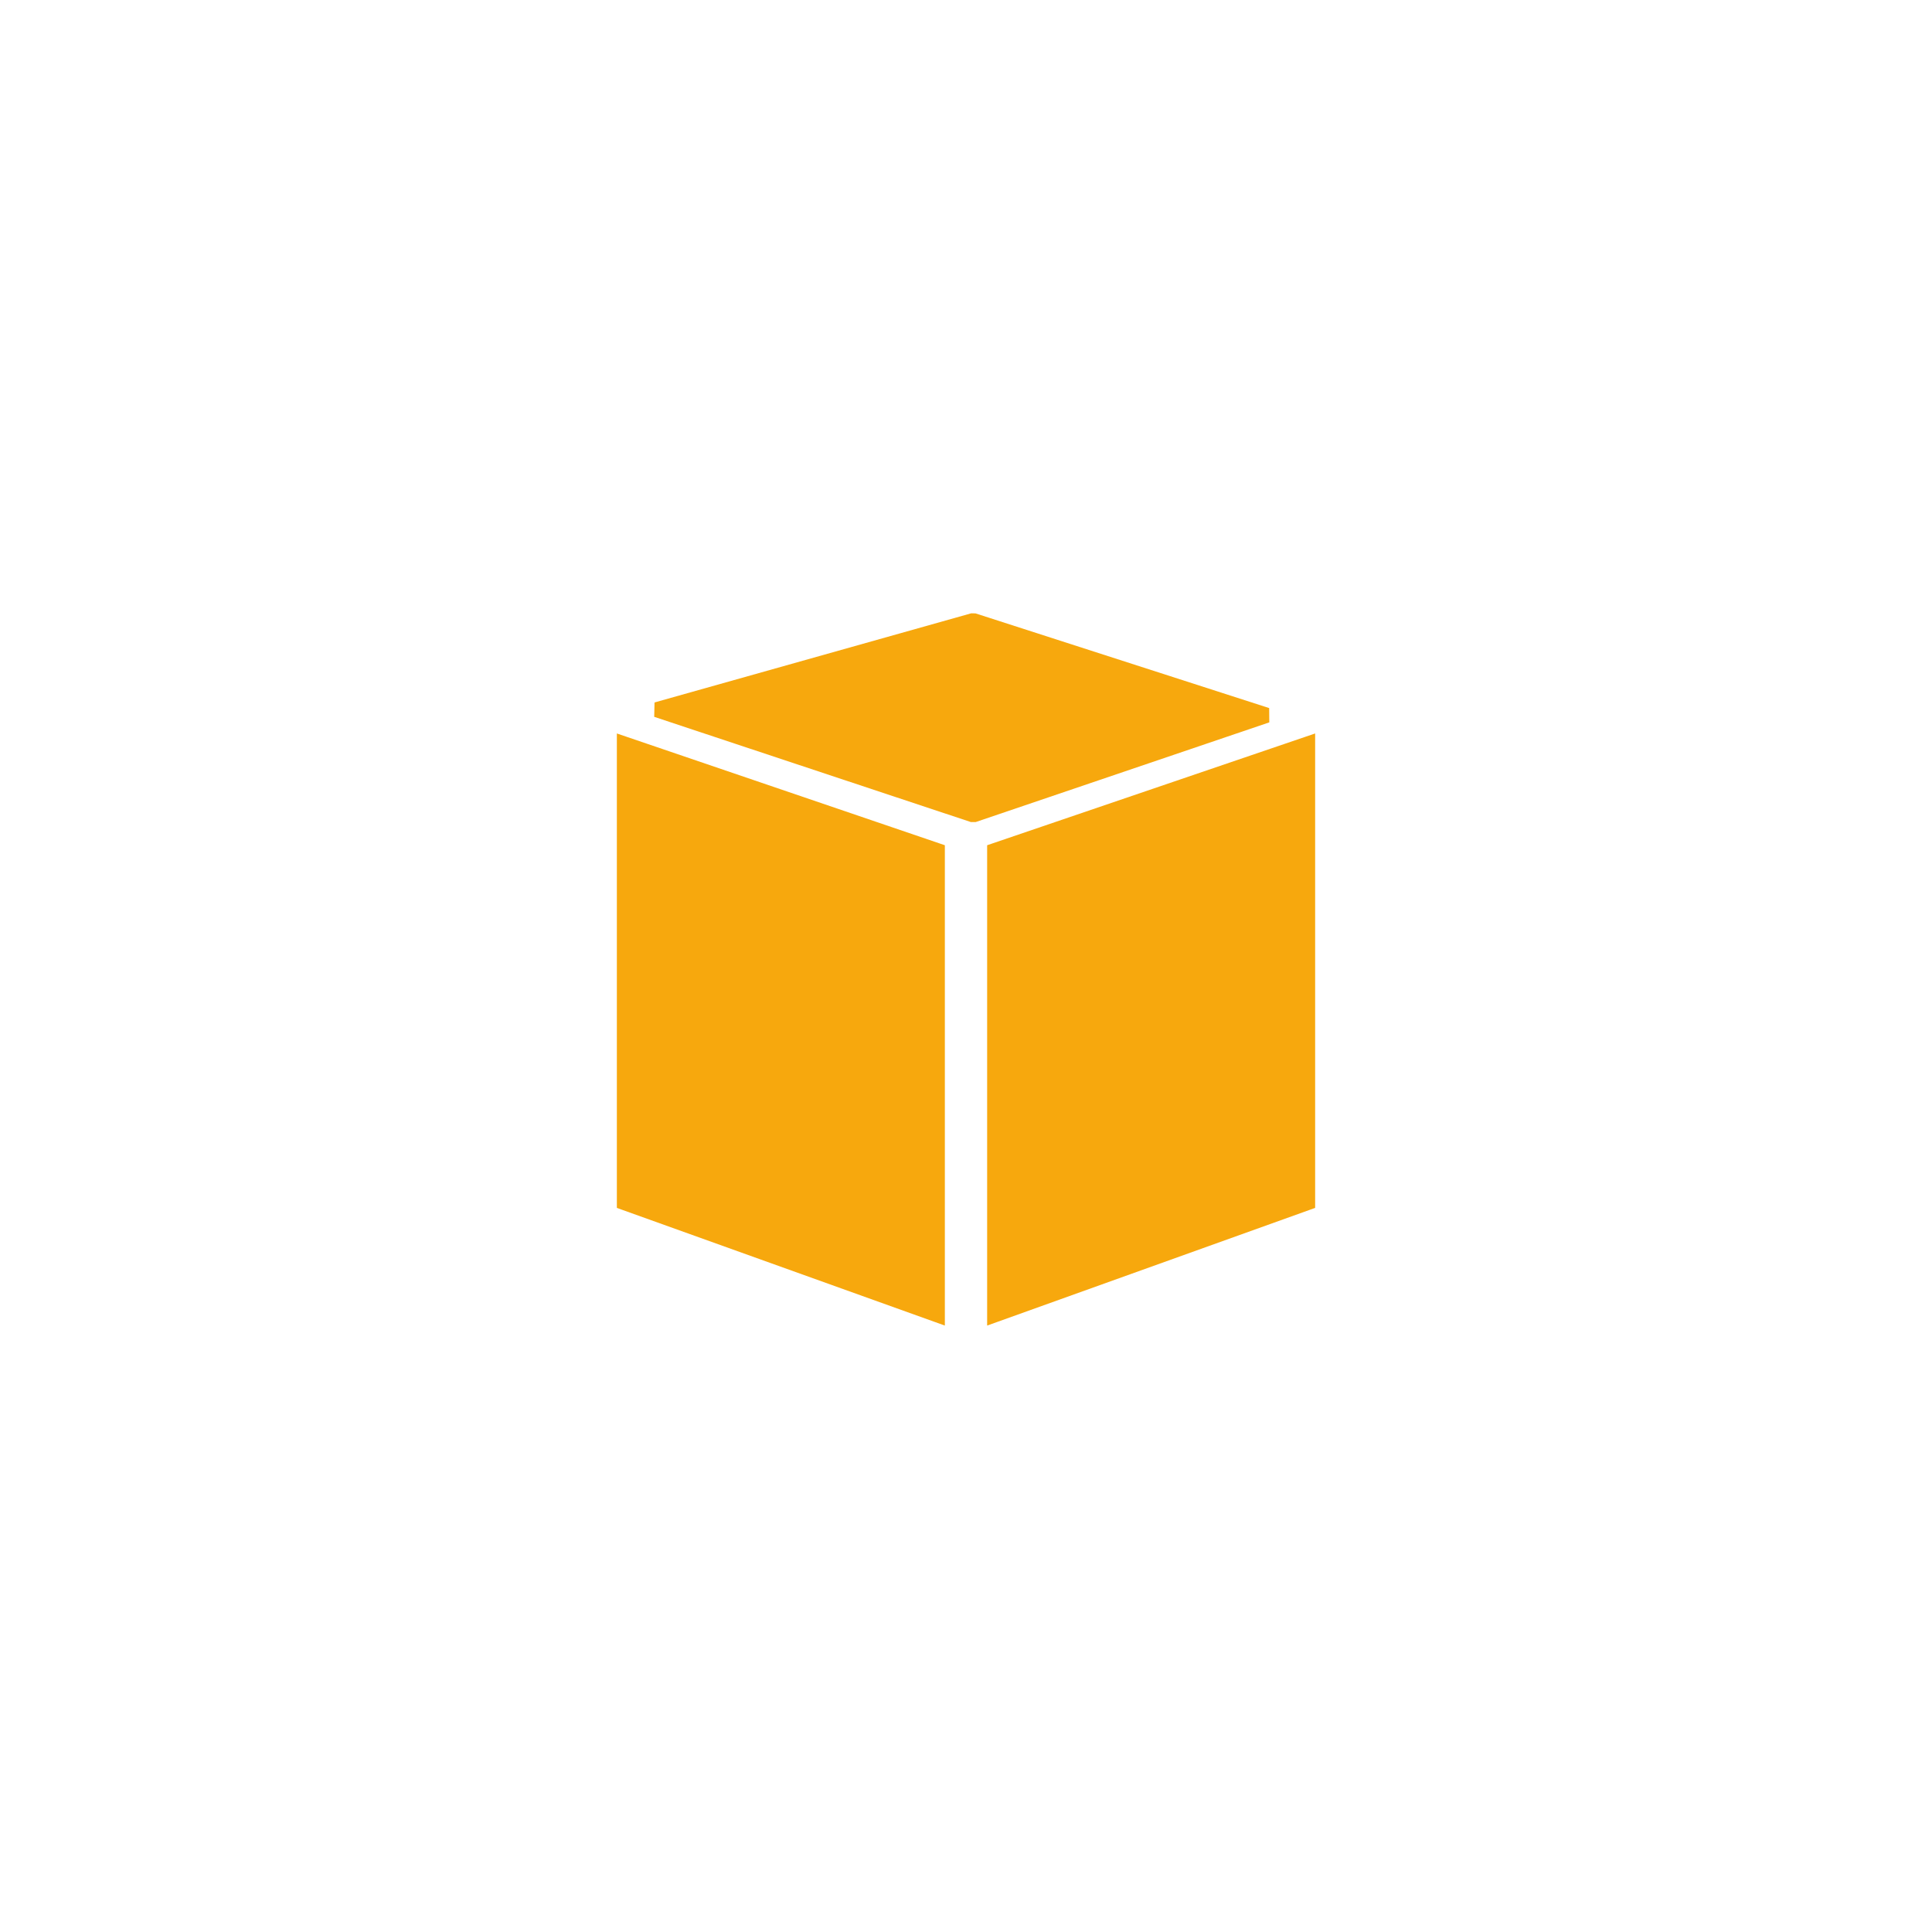 <svg xmlns="http://www.w3.org/2000/svg" version="1.1" xmlns:xlink="http://www.w3.org/1999/xlink" width="512" height="512" x="0" y="0" viewBox="0 0 2048 2048" style="enable-background:new 0 0 512 512" xml:space="preserve" fill-rule="evenodd"><g transform="matrix(0.5,0,0,0.5,512,513.824)"><g fill="#f7a80d" fill-rule="nonzero"><path d="m957.798 1775-663.381-237.97-10.624-3.82-.001-11.18V549.691l.001-22.322 21.124 7.197 663.381 226.041 10.876 3.706V1782.67zM1753.58 1537.03 1090.21 1775l-21.38 7.67V764.313l10.88-3.706 663.37-226.041 21.13-7.197V1533.21zM363.661 461.604l671.389-188.978 9.18.186 622.53 200.718.25 30.313-622.53 211.349h-10.12L362.973 492.103z" fill="#f7a80d" opacity="1" data-original="#f7a80d"></path></g></g></svg>